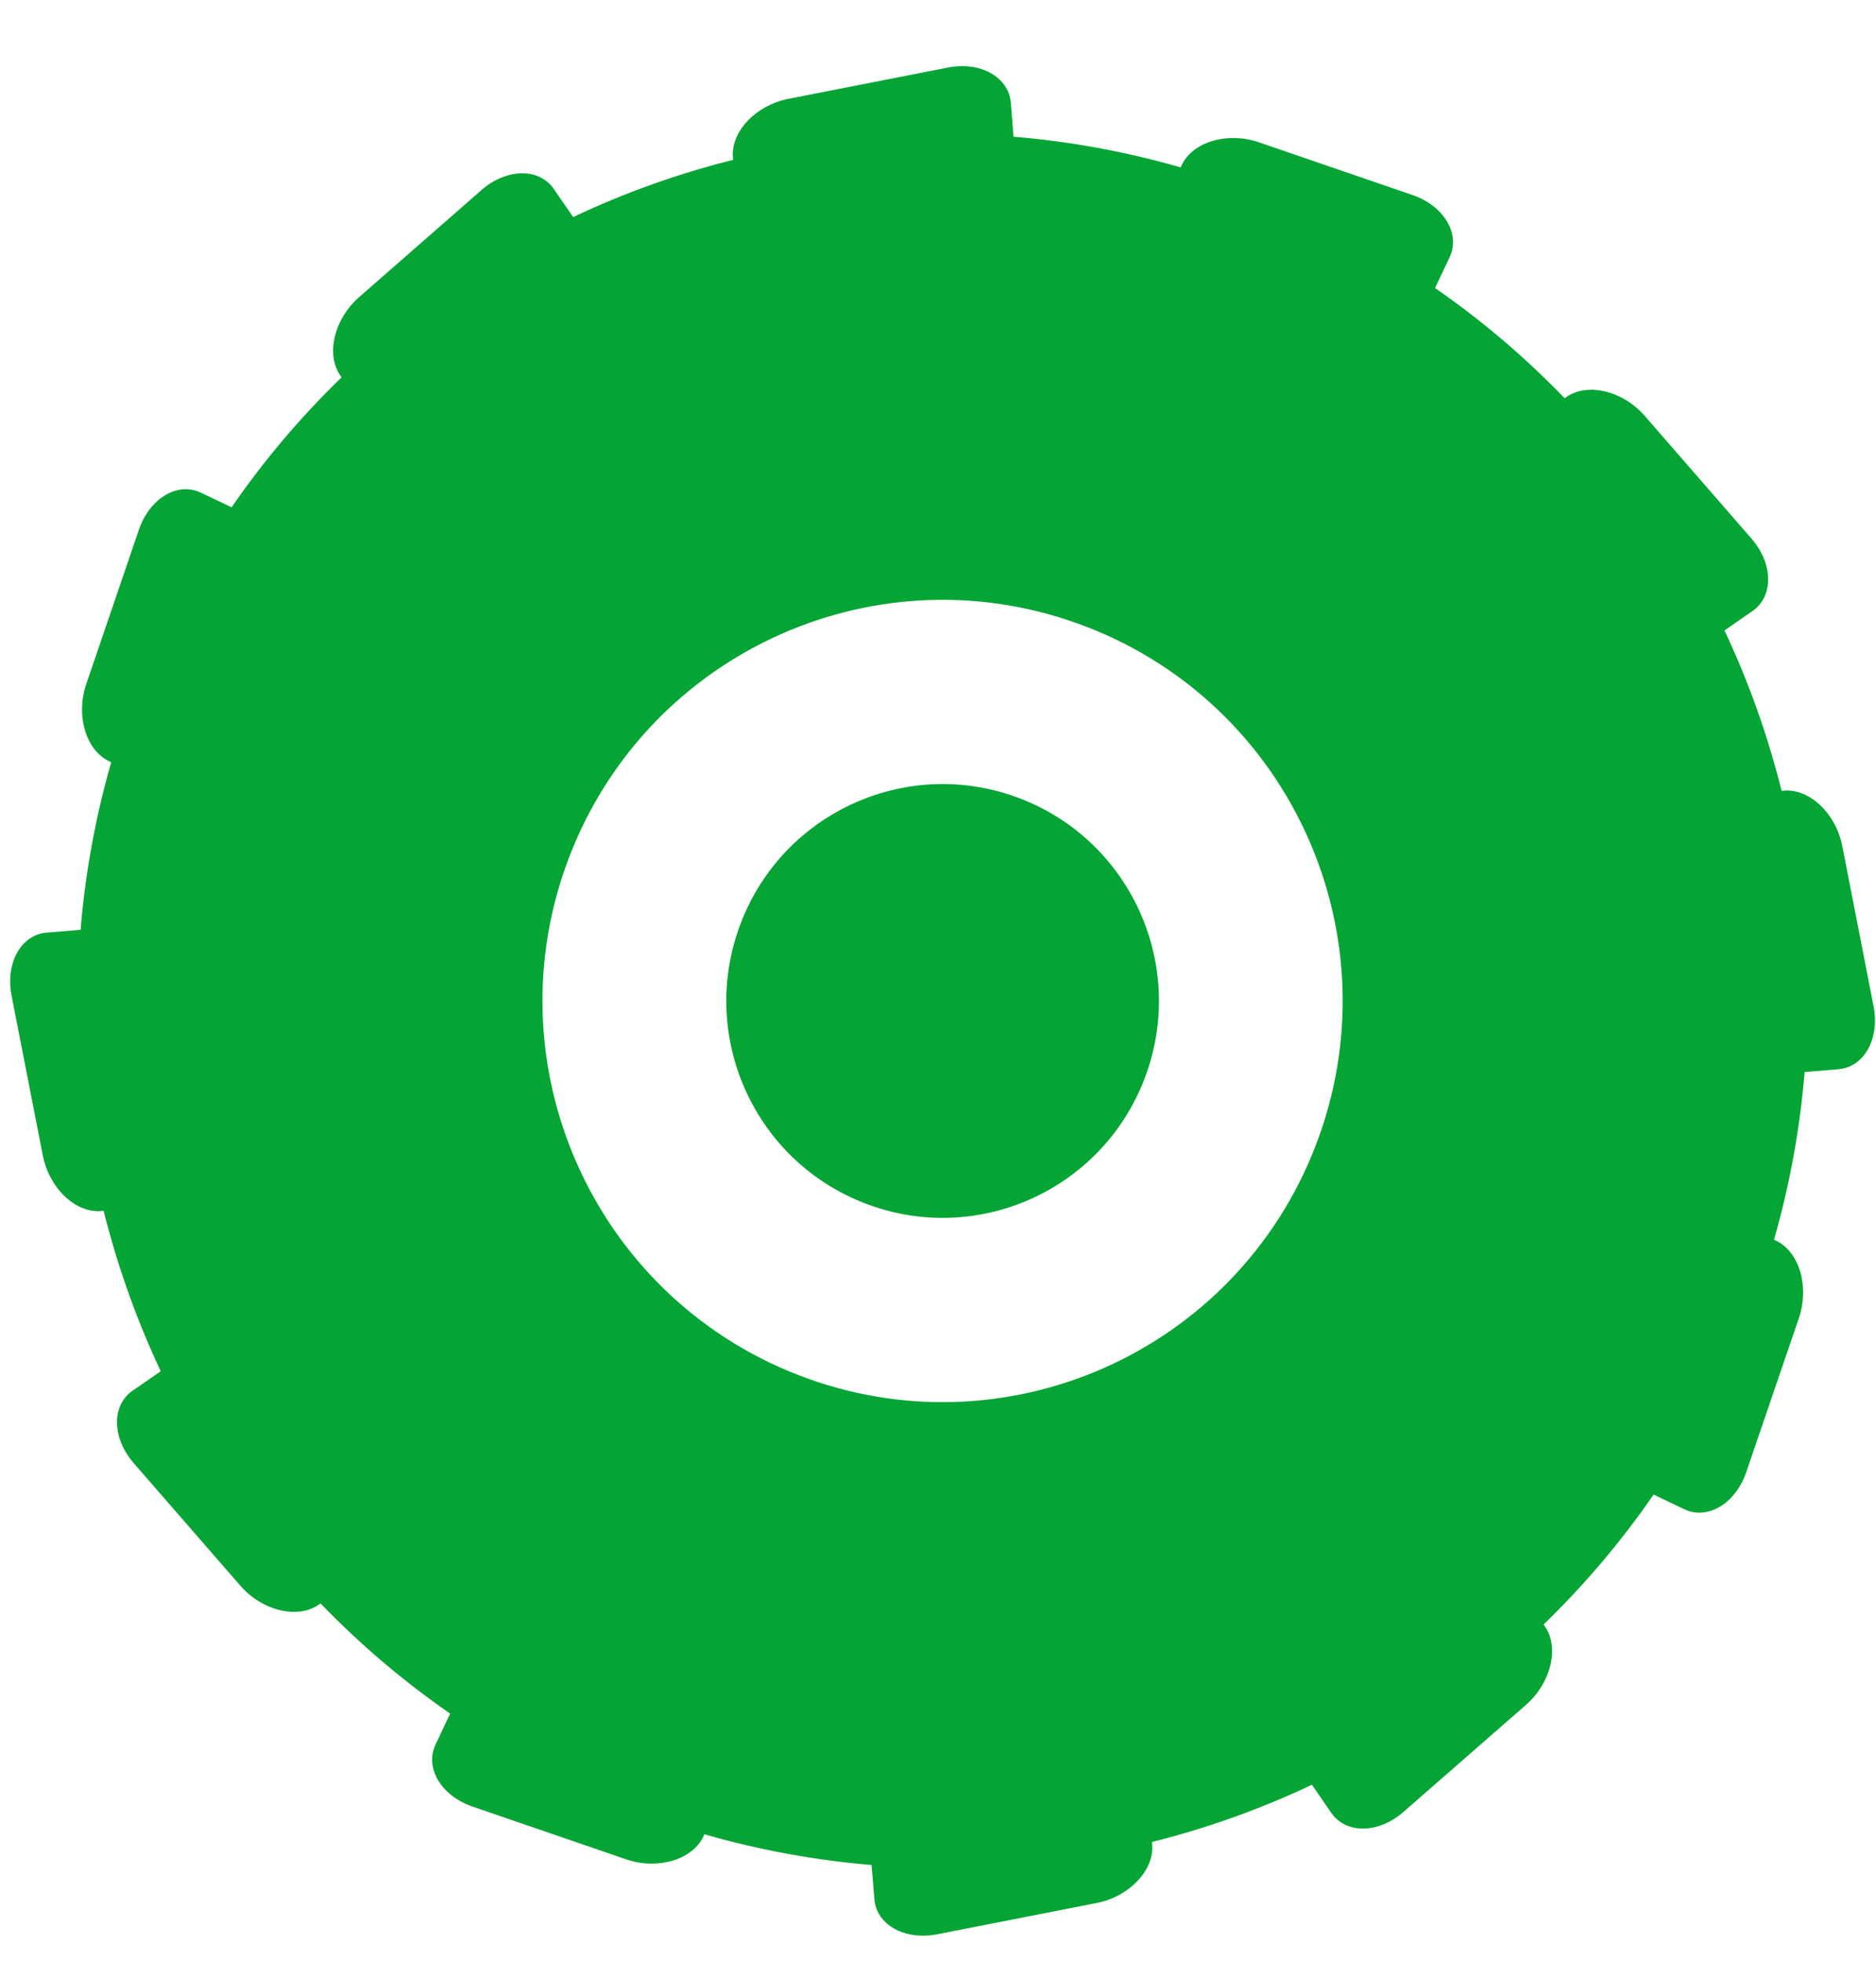 <?xml version="1.0" encoding="UTF-8"?> <svg xmlns="http://www.w3.org/2000/svg" width="22" height="23" viewBox="0 0 22 23" fill="none"><path fill-rule="evenodd" clip-rule="evenodd" d="M11.969 9.364C10.662 8.858 9.193 9.51 8.689 10.819C8.183 12.129 8.833 13.602 10.14 14.107C11.447 14.614 12.915 13.962 13.42 12.652C13.925 11.342 13.275 9.87 11.969 9.364ZM12.745 7.35C15.162 8.286 16.363 11.008 15.429 13.431C14.495 15.854 11.78 17.058 9.363 16.122C6.946 15.185 5.744 12.463 6.678 10.041C7.612 7.619 10.328 6.414 12.744 7.35L12.745 7.35ZM13.847 1.961L13.858 1.936C13.987 1.662 14.395 1.542 14.762 1.668L16.566 2.287C16.933 2.414 17.129 2.741 17 3.015L16.829 3.377C17.384 3.761 17.891 4.195 18.349 4.669L18.37 4.654C18.619 4.482 19.032 4.582 19.287 4.875L20.54 6.315C20.795 6.609 20.801 6.99 20.553 7.163L20.223 7.392C20.508 7.995 20.731 8.625 20.893 9.272L20.921 9.27C21.223 9.245 21.53 9.538 21.605 9.921L21.971 11.796C22.046 12.178 21.861 12.512 21.559 12.536L21.163 12.569C21.109 13.226 20.99 13.885 20.804 14.535L20.827 14.546C21.101 14.676 21.221 15.083 21.096 15.453L20.478 17.261C20.352 17.629 20.025 17.825 19.752 17.695L19.392 17.523C19.008 18.079 18.575 18.588 18.102 19.046L18.117 19.068C18.289 19.317 18.189 19.73 17.897 19.987L16.459 21.243C16.167 21.499 15.787 21.505 15.613 21.256L15.385 20.925C14.784 21.21 14.154 21.435 13.51 21.596L13.512 21.625C13.537 21.927 13.244 22.236 12.863 22.311L10.992 22.678C10.61 22.753 10.277 22.567 10.254 22.265L10.221 21.866C9.565 21.811 8.909 21.692 8.26 21.506L8.249 21.531C8.119 21.805 7.713 21.926 7.344 21.8L5.541 21.181C5.173 21.054 4.978 20.727 5.108 20.453L5.279 20.091C4.724 19.707 4.216 19.273 3.759 18.799L3.737 18.814C3.489 18.986 3.076 18.886 2.82 18.593L1.567 17.153C1.312 16.859 1.306 16.478 1.555 16.305L1.885 16.077C1.601 15.473 1.377 14.842 1.215 14.196L1.186 14.199C0.884 14.223 0.577 13.93 0.502 13.547L0.136 11.675C0.061 11.292 0.246 10.959 0.548 10.934L0.945 10.902C0.999 10.244 1.118 9.586 1.304 8.937L1.28 8.925C1.007 8.796 0.886 8.387 1.012 8.019L1.629 6.21C1.756 5.842 2.082 5.646 2.355 5.776L2.716 5.948C3.099 5.391 3.533 4.882 4.006 4.424L3.991 4.403C3.819 4.154 3.919 3.739 4.211 3.484L5.648 2.227C5.941 1.972 6.322 1.966 6.494 2.215L6.722 2.545C7.323 2.26 7.952 2.036 8.598 1.874L8.595 1.845C8.57 1.543 8.863 1.234 9.245 1.159L11.116 0.792C11.497 0.717 11.829 0.903 11.854 1.205L11.886 1.603C12.542 1.657 13.198 1.776 13.847 1.963L13.847 1.961Z" fill="#04A534"></path></svg> 